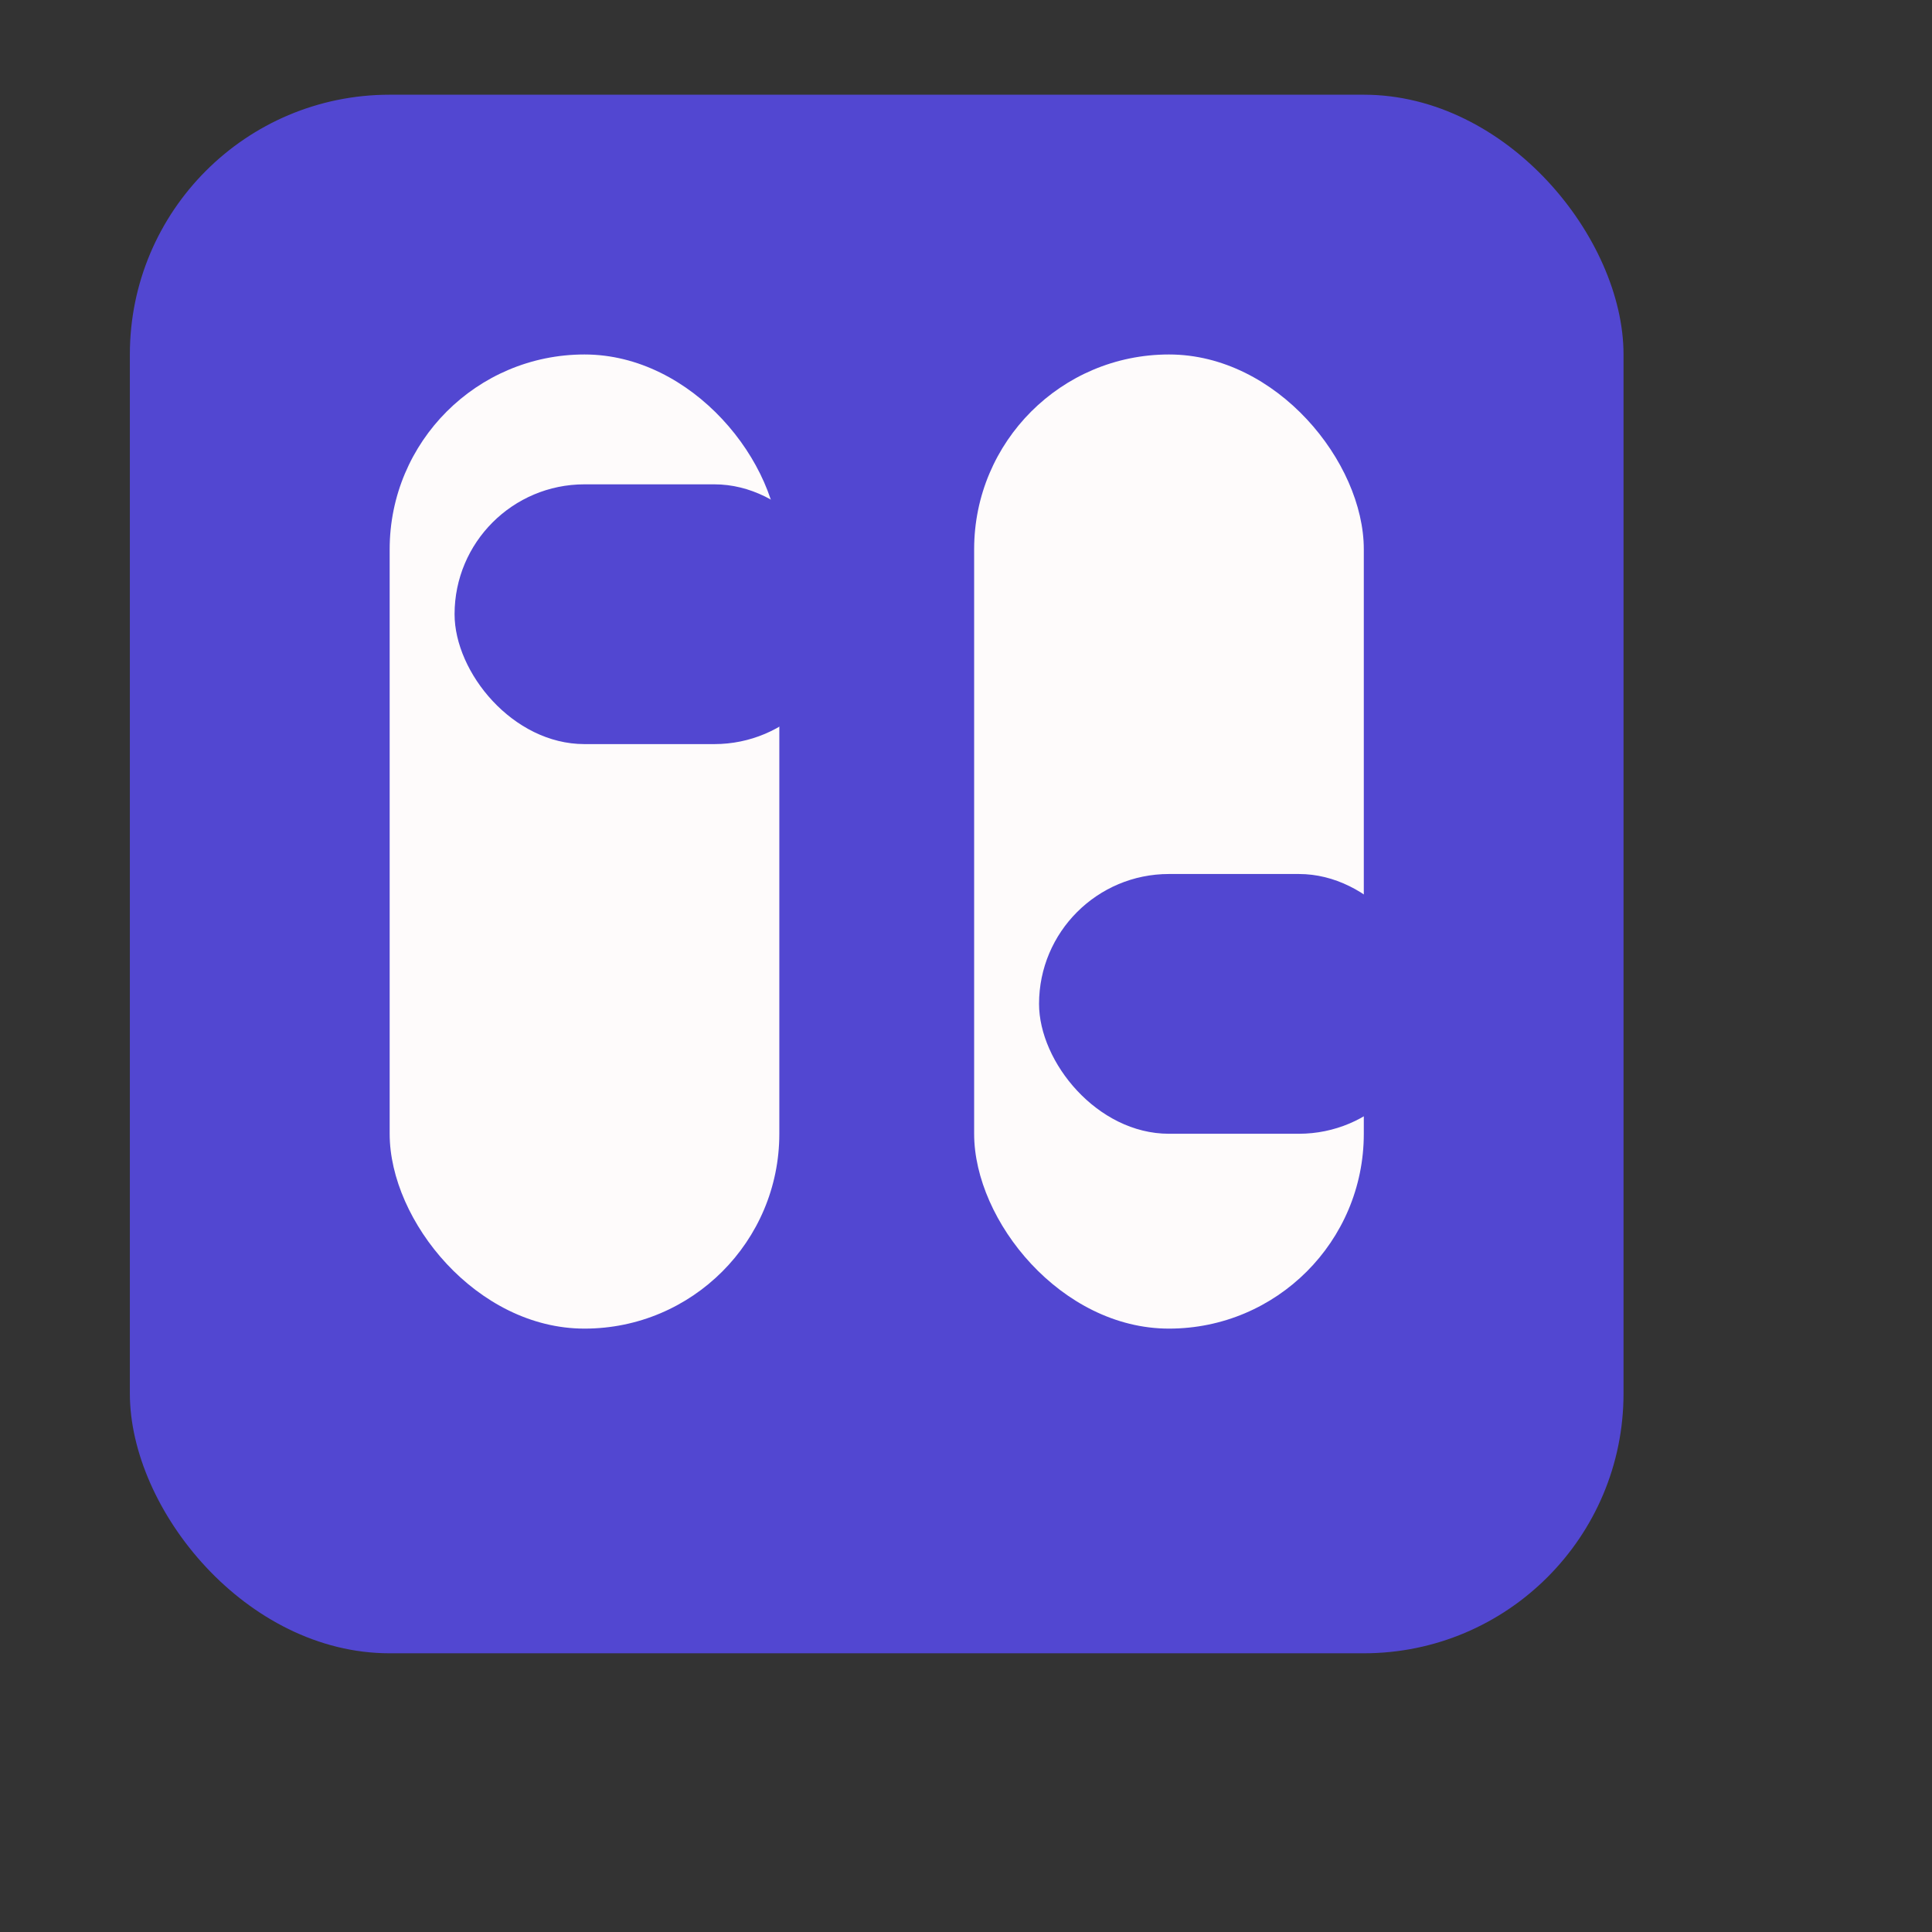 <svg
  width="42"
  height="42"
  viewBox="0 0 42 42"
  fill="none"
  xmlns="http://www.w3.org/2000/svg"
>
  <rect x="0" y="0" width="42" height="42" fill="#333333" stroke="none"/>
  <rect x="2.823" y="2.059" width="32.471" height="33.882" rx="5.647" fill="#5247D1" />
  <rect x="21.177" y="7.706" width="8.471" height="21.177" rx="4.235" fill="#FEFBFB" />
  <rect x="22.588" y="19" width="8.471" height="5.647" rx="2.824" fill="#5247D1" />
  <rect x="8.471" y="7.706" width="8.471" height="21.177" rx="4.235" fill="#FEFBFB" />
  <rect x="9.882" y="10.529" width="8.471" height="5.647" rx="2.824" fill="#5247D1" />
</svg>